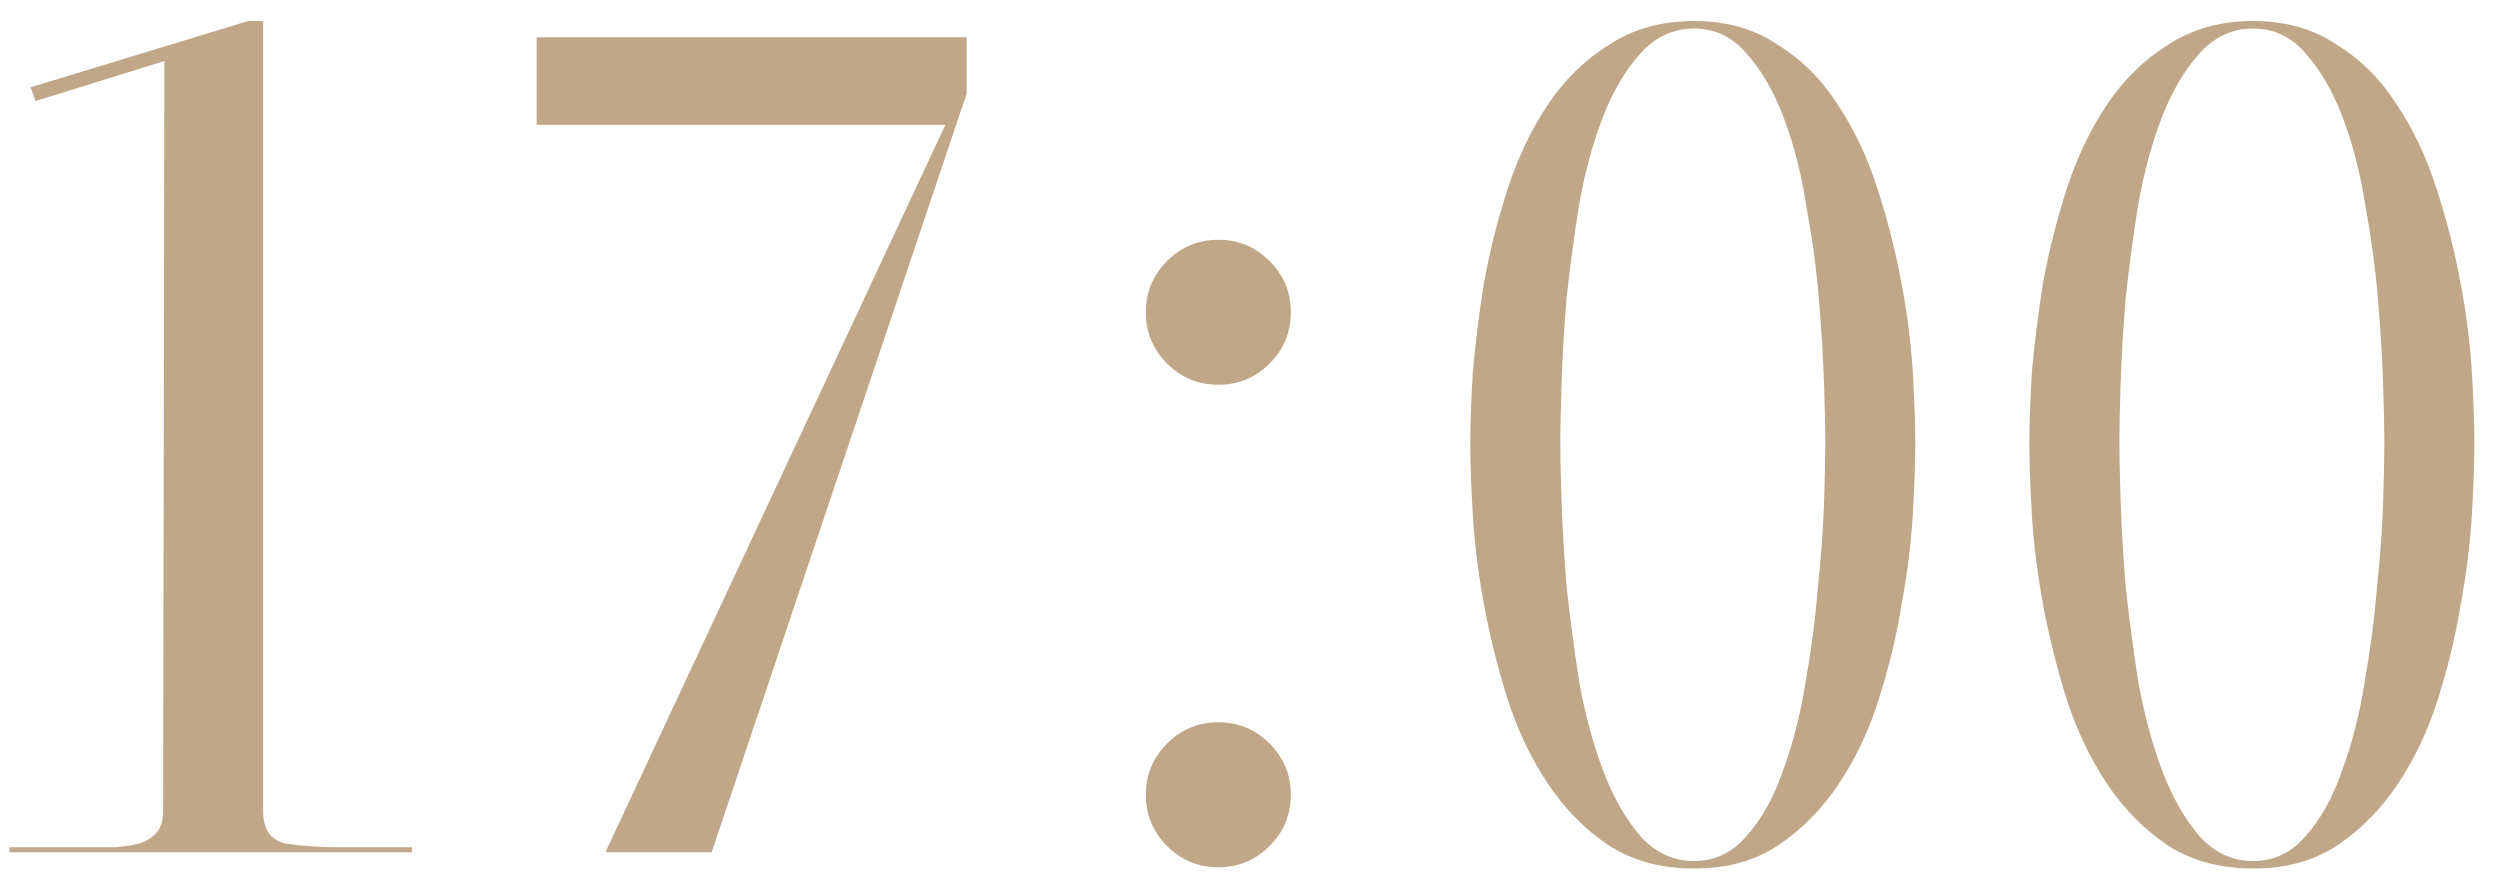 <?xml version="1.0" encoding="UTF-8"?> <svg xmlns="http://www.w3.org/2000/svg" width="88" height="31" viewBox="0 0 88 31" fill="none"> <path d="M9.262 28.548C9.262 29.193 9.526 29.575 10.054 29.692C10.611 29.78 11.242 29.824 11.946 29.824H14.498V30H0.33V29.824H3.102C3.454 29.824 3.777 29.824 4.07 29.824C4.393 29.795 4.671 29.751 4.906 29.692C5.17 29.604 5.375 29.472 5.522 29.296C5.669 29.12 5.742 28.871 5.742 28.548L5.786 2.148L1.254 3.556L1.078 3.072L8.734 0.74H9.262V28.548ZM34.026 1.312V3.292L25.05 30H21.31L33.278 4.392H18.89V1.312H34.026ZM45.437 27.976C45.437 28.68 45.188 29.281 44.689 29.78C44.191 30.279 43.589 30.528 42.885 30.528C42.181 30.528 41.58 30.279 41.081 29.78C40.583 29.281 40.333 28.68 40.333 27.976C40.333 27.272 40.583 26.671 41.081 26.172C41.58 25.673 42.181 25.424 42.885 25.424C43.589 25.424 44.191 25.673 44.689 26.172C45.188 26.671 45.437 27.272 45.437 27.976ZM45.437 10.992C45.437 11.696 45.188 12.297 44.689 12.796C44.191 13.295 43.589 13.544 42.885 13.544C42.181 13.544 41.58 13.295 41.081 12.796C40.583 12.297 40.333 11.696 40.333 10.992C40.333 10.288 40.583 9.687 41.081 9.188C41.58 8.689 42.181 8.44 42.885 8.44C43.589 8.44 44.191 8.689 44.689 9.188C45.188 9.687 45.437 10.288 45.437 10.992ZM59.63 30.308C60.364 30.308 60.98 30.015 61.478 29.428C62.007 28.841 62.432 28.079 62.755 27.14C63.106 26.201 63.37 25.175 63.547 24.06C63.752 22.916 63.898 21.801 63.986 20.716C64.104 19.601 64.177 18.589 64.207 17.68C64.236 16.771 64.251 16.067 64.251 15.568C64.251 15.099 64.236 14.424 64.207 13.544C64.177 12.635 64.118 11.652 64.031 10.596C63.943 9.511 63.796 8.411 63.59 7.296C63.414 6.152 63.151 5.111 62.798 4.172C62.447 3.233 62.007 2.471 61.478 1.884C60.98 1.297 60.364 1.004 59.63 1.004C58.897 1.004 58.267 1.297 57.739 1.884C57.211 2.471 56.77 3.219 56.419 4.128C56.066 5.037 55.788 6.064 55.583 7.208C55.407 8.323 55.26 9.423 55.142 10.508C55.054 11.593 54.996 12.591 54.967 13.5C54.937 14.409 54.922 15.099 54.922 15.568C54.922 16.037 54.937 16.727 54.967 17.636C54.996 18.545 55.054 19.543 55.142 20.628C55.26 21.713 55.407 22.828 55.583 23.972C55.788 25.116 56.066 26.157 56.419 27.096C56.77 28.035 57.211 28.812 57.739 29.428C58.267 30.015 58.897 30.308 59.63 30.308ZM59.63 0.74C60.775 0.74 61.757 1.019 62.578 1.576C63.429 2.104 64.133 2.808 64.691 3.688C65.277 4.568 65.746 5.565 66.099 6.68C66.451 7.765 66.729 8.865 66.934 9.98C67.14 11.065 67.272 12.107 67.331 13.104C67.389 14.101 67.418 14.937 67.418 15.612C67.418 16.287 67.389 17.123 67.331 18.12C67.272 19.117 67.14 20.173 66.934 21.288C66.758 22.373 66.495 23.473 66.142 24.588C65.79 25.703 65.321 26.7 64.734 27.58C64.148 28.46 63.444 29.179 62.623 29.736C61.801 30.293 60.804 30.572 59.63 30.572C58.457 30.572 57.445 30.293 56.594 29.736C55.773 29.179 55.069 28.46 54.483 27.58C53.896 26.7 53.426 25.717 53.075 24.632C52.722 23.517 52.444 22.403 52.239 21.288C52.033 20.173 51.901 19.117 51.843 18.12C51.784 17.123 51.755 16.287 51.755 15.612C51.755 14.937 51.784 14.101 51.843 13.104C51.931 12.107 52.062 11.051 52.239 9.936C52.444 8.821 52.722 7.721 53.075 6.636C53.426 5.551 53.896 4.568 54.483 3.688C55.069 2.808 55.788 2.104 56.639 1.576C57.489 1.019 58.486 0.74 59.63 0.74ZM79.31 30.308C80.043 30.308 80.659 30.015 81.158 29.428C81.686 28.841 82.112 28.079 82.434 27.14C82.786 26.201 83.05 25.175 83.226 24.06C83.431 22.916 83.578 21.801 83.666 20.716C83.784 19.601 83.857 18.589 83.886 17.68C83.915 16.771 83.93 16.067 83.93 15.568C83.93 15.099 83.915 14.424 83.886 13.544C83.857 12.635 83.798 11.652 83.71 10.596C83.622 9.511 83.475 8.411 83.27 7.296C83.094 6.152 82.83 5.111 82.478 4.172C82.126 3.233 81.686 2.471 81.158 1.884C80.659 1.297 80.043 1.004 79.31 1.004C78.577 1.004 77.946 1.297 77.418 1.884C76.89 2.471 76.45 3.219 76.098 4.128C75.746 5.037 75.468 6.064 75.262 7.208C75.086 8.323 74.939 9.423 74.822 10.508C74.734 11.593 74.675 12.591 74.646 13.5C74.617 14.409 74.602 15.099 74.602 15.568C74.602 16.037 74.617 16.727 74.646 17.636C74.675 18.545 74.734 19.543 74.822 20.628C74.939 21.713 75.086 22.828 75.262 23.972C75.468 25.116 75.746 26.157 76.098 27.096C76.45 28.035 76.89 28.812 77.418 29.428C77.946 30.015 78.577 30.308 79.31 30.308ZM79.31 0.74C80.454 0.74 81.437 1.019 82.258 1.576C83.109 2.104 83.813 2.808 84.37 3.688C84.957 4.568 85.426 5.565 85.778 6.68C86.13 7.765 86.409 8.865 86.614 9.98C86.82 11.065 86.951 12.107 87.01 13.104C87.069 14.101 87.098 14.937 87.098 15.612C87.098 16.287 87.069 17.123 87.01 18.12C86.951 19.117 86.82 20.173 86.614 21.288C86.438 22.373 86.174 23.473 85.822 24.588C85.47 25.703 85.001 26.7 84.414 27.58C83.828 28.46 83.124 29.179 82.302 29.736C81.481 30.293 80.484 30.572 79.31 30.572C78.137 30.572 77.125 30.293 76.274 29.736C75.453 29.179 74.749 28.46 74.162 27.58C73.576 26.7 73.106 25.717 72.754 24.632C72.402 23.517 72.124 22.403 71.918 21.288C71.713 20.173 71.581 19.117 71.522 18.12C71.463 17.123 71.434 16.287 71.434 15.612C71.434 14.937 71.463 14.101 71.522 13.104C71.61 12.107 71.742 11.051 71.918 9.936C72.124 8.821 72.402 7.721 72.754 6.636C73.106 5.551 73.576 4.568 74.162 3.688C74.749 2.808 75.468 2.104 76.318 1.576C77.169 1.019 78.166 0.74 79.31 0.74Z" fill="#BFA787"></path> </svg> 